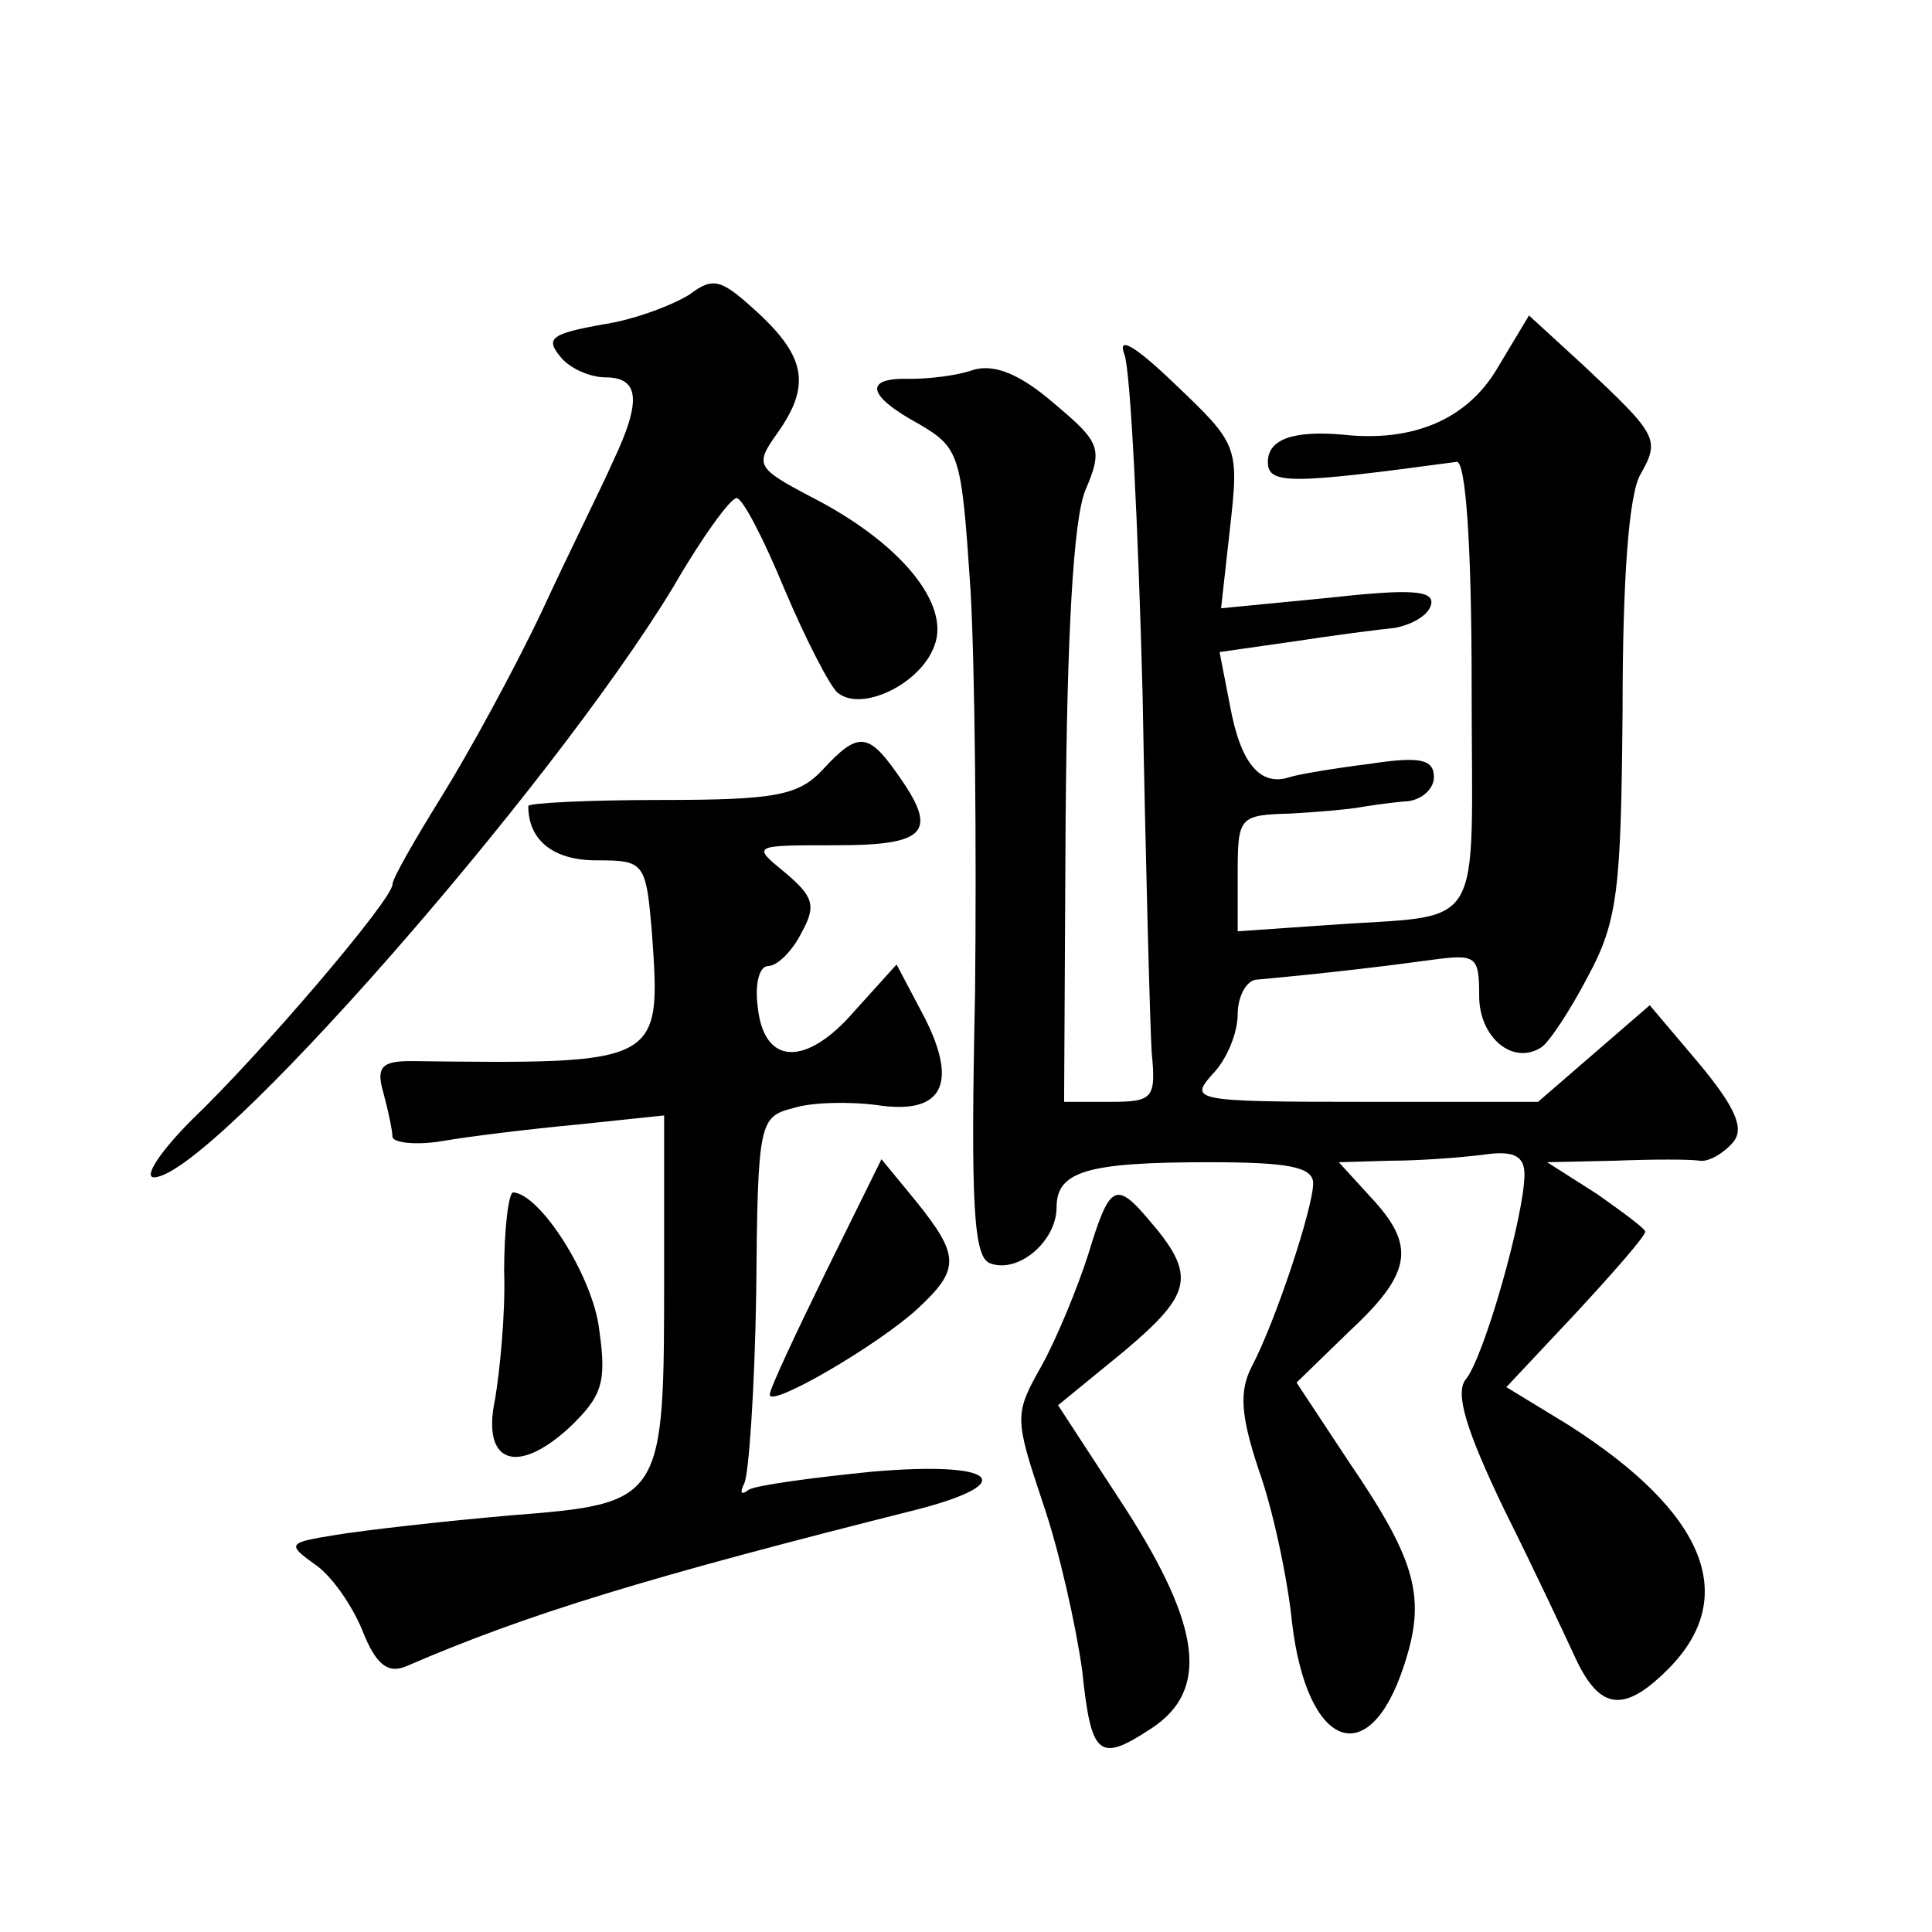 <?xml version="1.0" standalone="no"?>
<!DOCTYPE svg PUBLIC "-//W3C//DTD SVG 20010904//EN"
 "http://www.w3.org/TR/2001/REC-SVG-20010904/DTD/svg10.dtd">
<svg version="1.0" xmlns="http://www.w3.org/2000/svg"
 width="128pt" height="128pt" viewBox="0 0 128 128"
 preserveAspectRatio="xMidYMid meet">
<g transform="translate(0,128) scale(0.1,-0.1)"
fill="#0" stroke="none">
<path d="M457 1085 c-11 -7 -37 -17 -58 -20 -33 -6 -38 -9 -28 -21 6 -8 20 -14
30 -14 23 0 24 -16 5 -56 -7 -16 -29 -60 -47 -99 -18 -38 -48 -93 -66 -122 -18
-29 -33 -55 -33 -59 0 -10 -87 -112 -133 -156 -21 -21 -32 -38 -25 -38 37 0 262
256 344 391 19 33 38 59 42 59 4 0 18 -27 32 -61 14 -33 30 -64 35 -68 16 -13 55
6 64 31 11 28 -23 69 -82 99 -36 19 -37 21 -22 42 22 31 19 50 -12 79 -25 23 -30
25 -46 13z M992 1036 c-20 -34 -56 -49 -102 -44 -33 3 -50 -3 -50 -18 0 -15 14
-15 125 0 6 1 10 -54 10 -148 0 -169 11 -151 -97 -159 l-58 -4 0 38 c0 38 1 39
35 40 19 1 40 3 45 4 6 1 19 3 30 4 11 0 20 8 20 16 0 12 -9 14 -42 9 -24 -3 -48
-7 -54 -9 -19 -6 -32 9 -39 47 l-7 36 49 7 c26 4 57 8 67 9 11 2 22 8 24 15 3 10
-13 11 -67 5 l-72 -7 6 54 c6 53 5 55 -36 94 -27 26 -39 33 -34 20 4 -11 9 -112
12 -225 2 -113 5 -220 6 -237 3 -31 1 -33 -28 -33 l-30 0 1 188 c1 121 5 197 13
217 12 28 10 32 -21 58 -22 19 -39 26 -53 22 -11 -4 -30 -6 -42 -6 -31 1 -29 -11
6 -30 27 -16 28 -20 34 -110 3 -52 4 -172 3 -267 -3 -141 -1 -175 10 -179 19 -7
44 15 44 37 0 24 20 30 101 30 52 0 69 -3 69 -14 0 -16 -25 -92 -41 -122 -8 -16
-7 -32 5 -68 9 -25 19 -71 22 -101 10 -84 51 -99 74 -29 15 45 9 69 -36 135 l-35
53 35 34 c42 39 44 57 14 89 l-21 23 34 1 c19 0 46 2 62 4 20 3 27 -1 27 -13 0
-27 -27 -122 -39 -136 -7 -9 0 -33 26 -87 20 -40 41 -85 47 -98 16 -34 32 -36 61
-7 48 48 25 104 -66 162 l-41 25 46 49 c25 27 46 51 46 54 0 2 -15 13 -32 25 l-33
21 45 1 c25 1 50 1 56 0 6 -1 16 5 22 12 8 9 2 23 -22 52 l-33 39 -37 -32 -37 -32
-116 0 c-112 0 -115 1 -100 18 10 10 17 28 17 40 0 12 6 23 13 23 44 4 86 9 115
13 30 4 32 3 32 -24 0 -27 22 -46 41 -34 5 3 19 24 31 47 20 37 22 58 23 177 0
85 4 143 12 156 13 23 11 26 -38 72 l-36 33 -21 -35z M545 770 c-16 -17 -31 -20
-107 -20 -48 0 -88 -2 -88 -4 0 -23 17 -36 45 -36 32 0 33 -1 37 -49 6 -86 6 -86
-160 -84 -19 0 -23 -4 -18 -21 3 -11 6 -25 6 -29 0 -4 15 -6 33 -3 17 3 58 8 90
11 l57 6 0 -105 c0 -151 0 -152 -102 -160 -46 -4 -98 -10 -116 -13 -31 -5 -32 -6
-14 -19 11 -7 25 -27 32 -44 9 -23 17 -29 29 -24 81 35 160 59 339 104 69 18 51
32 -30 25 -40 -4 -77 -9 -82 -12 -5 -4 -6 -2 -3 4 3 5 7 62 8 126 1 115 2 117 25
123 13 4 38 4 54 2 44 -7 55 13 33 57 l-19 36 -28 -31 c-32 -37 -60 -36 -64 3 -2
15 1 27 7 27 6 0 16 10 22 22 10 18 8 24 -11 40 -22 18 -22 18 34 18 61 0 68 9
40 48 -19 27 -26 27 -49 2z M547 437 c-20 -41 -37 -77 -37 -81 0 -9 72 33 98 57
28 26 28 35 -1 71 l-23 28 -37 -75z M334 438 c1 -29 -3 -67 -6 -85 -9 -42 14 -51
49 -19 22 21 25 30 20 65 -4 35 -39 90 -57 91 -3 0 -6 -24 -6 -52z M721 449 c-7
-22 -21 -56 -31 -74 -18 -32 -18 -34 1 -91 11 -32 22 -82 26 -111 6 -57 11 -61
46 -38 38 25 33 67 -17 145 l-45 69 44 36 c45 38 48 50 16 87 -22 26 -26 23 -40
-23z"/>
</g>
</svg>
